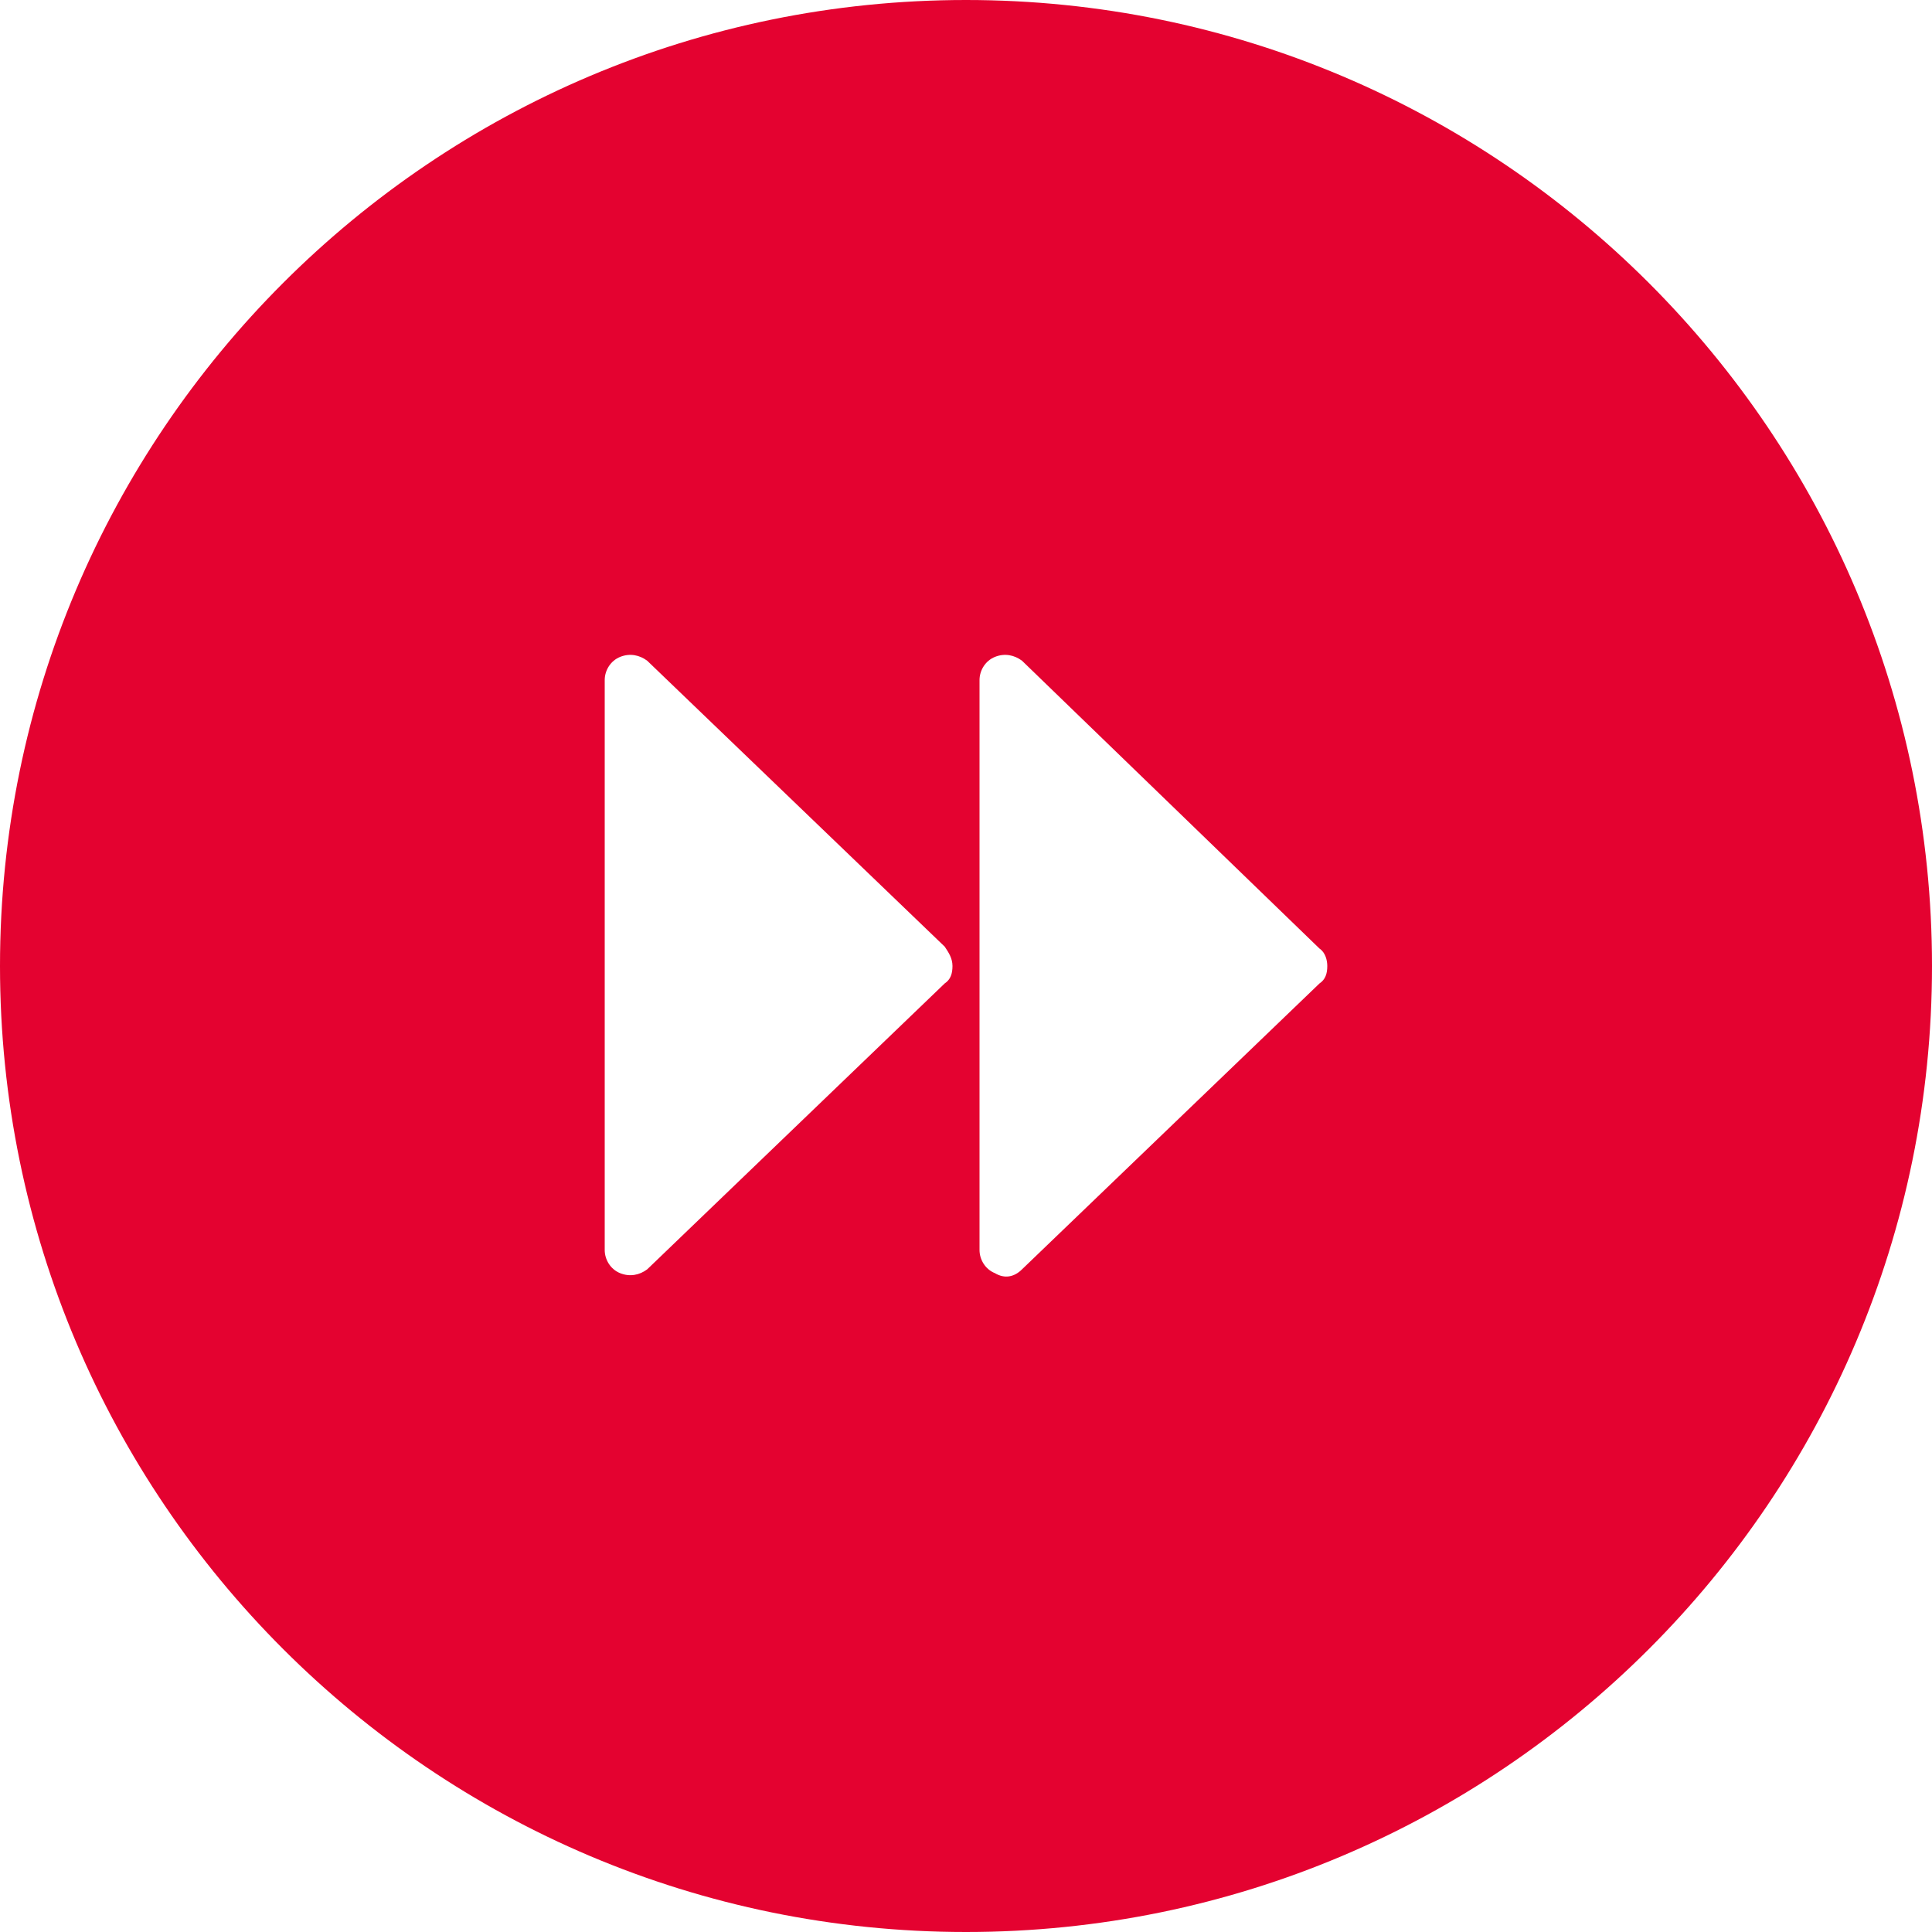 <svg xmlns="http://www.w3.org/2000/svg" xmlns:xlink="http://www.w3.org/1999/xlink" id="Calque_1" x="0px" y="0px" viewBox="0 0 100 100" style="enable-background:new 0 0 100 100;" xml:space="preserve"><style type="text/css">	.st0{clip-path:url(#SVGID_2_);fill:#E40230;}</style><g>	<defs>		<rect id="SVGID_1_" width="100" height="100"></rect>	</defs>	<clipPath id="SVGID_2_">		<use xlink:href="#SVGID_1_" style="overflow:visible;"></use>	</clipPath>	<path class="st0" d="M68.3,49.1c0.3,0.2,0.4,0.6,0.4,0.9c0,0.4-0.1,0.7-0.4,0.9L52.9,65.7c-0.4,0.4-0.9,0.5-1.4,0.2  c-0.5-0.2-0.8-0.7-0.8-1.2V35.2c0-0.5,0.3-1,0.8-1.2c0.5-0.2,1-0.1,1.4,0.2L68.3,49.1z M49.3,50c0,0.4-0.1,0.7-0.4,0.9L33.5,65.7  c-0.4,0.3-0.9,0.4-1.4,0.2c-0.5-0.2-0.8-0.7-0.8-1.2V35.2c0-0.5,0.3-1,0.8-1.2c0.5-0.2,1-0.1,1.4,0.2l15.4,14.8  C49.1,49.3,49.3,49.6,49.3,50 M100,50c0-27.6-22.4-50-50-50S0,22.4,0,50s22.4,50,50,50S100,77.6,100,50"></path></g></svg>